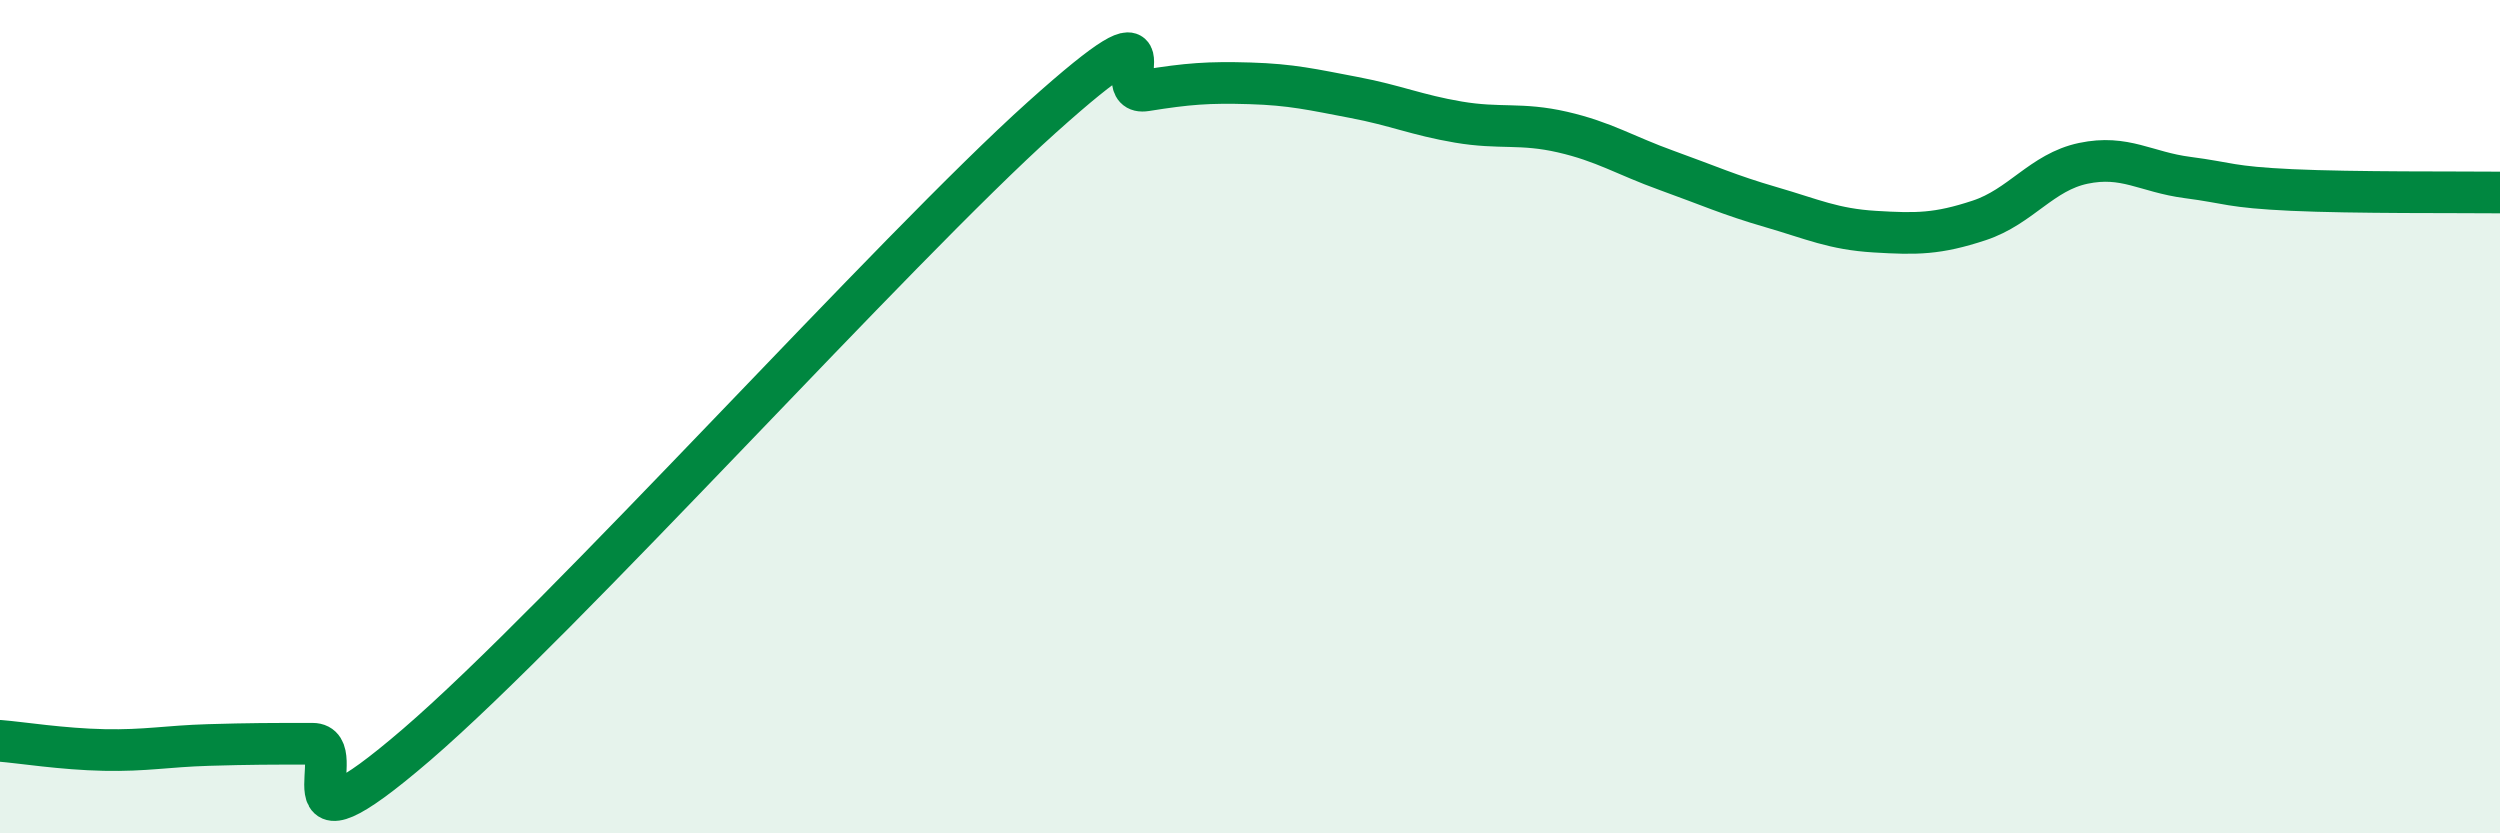 
    <svg width="60" height="20" viewBox="0 0 60 20" xmlns="http://www.w3.org/2000/svg">
      <path
        d="M 0,17.78 C 0.5,17.82 1.5,17.98 2.5,18 C 3.5,18.02 4,17.91 5,17.88 C 6,17.85 6.5,17.85 7.5,17.85 C 8.5,17.85 6.5,20.88 10,17.87 C 13.5,14.86 21.5,5.96 25,2.82 C 28.5,-0.32 26.5,2.33 27.5,2.17 C 28.5,2.01 29,1.97 30,2 C 31,2.03 31.5,2.15 32.5,2.34 C 33.5,2.53 34,2.76 35,2.93 C 36,3.1 36.5,2.94 37.5,3.17 C 38.5,3.4 39,3.73 40,4.09 C 41,4.45 41.5,4.68 42.5,4.97 C 43.5,5.26 44,5.5 45,5.56 C 46,5.62 46.5,5.62 47.5,5.29 C 48.5,4.96 49,4.13 50,3.92 C 51,3.71 51.5,4.13 52.5,4.26 C 53.5,4.39 53.5,4.49 55,4.56 C 56.5,4.63 59,4.61 60,4.62L60 20L0 20Z"
        fill="#008740"
        opacity="0.1"
        stroke-linecap="round"
        stroke-linejoin="round"
      />
      <path
        d="M 0,17.78 C 0.5,17.82 1.5,17.98 2.5,18 C 3.5,18.02 4,17.91 5,17.88 C 6,17.85 6.5,17.85 7.5,17.85 C 8.5,17.85 6.5,20.88 10,17.87 C 13.5,14.86 21.5,5.96 25,2.82 C 28.5,-0.32 26.5,2.33 27.5,2.17 C 28.5,2.01 29,1.97 30,2 C 31,2.03 31.5,2.15 32.5,2.34 C 33.5,2.53 34,2.76 35,2.93 C 36,3.1 36.5,2.94 37.5,3.17 C 38.5,3.4 39,3.73 40,4.09 C 41,4.45 41.5,4.68 42.5,4.97 C 43.5,5.26 44,5.5 45,5.56 C 46,5.62 46.5,5.62 47.5,5.29 C 48.5,4.96 49,4.13 50,3.92 C 51,3.71 51.5,4.13 52.5,4.26 C 53.5,4.39 53.5,4.49 55,4.56 C 56.5,4.63 59,4.61 60,4.62"
        stroke="#008740"
        stroke-width="1"
        fill="none"
        stroke-linecap="round"
        stroke-linejoin="round"
      />
    </svg>
  